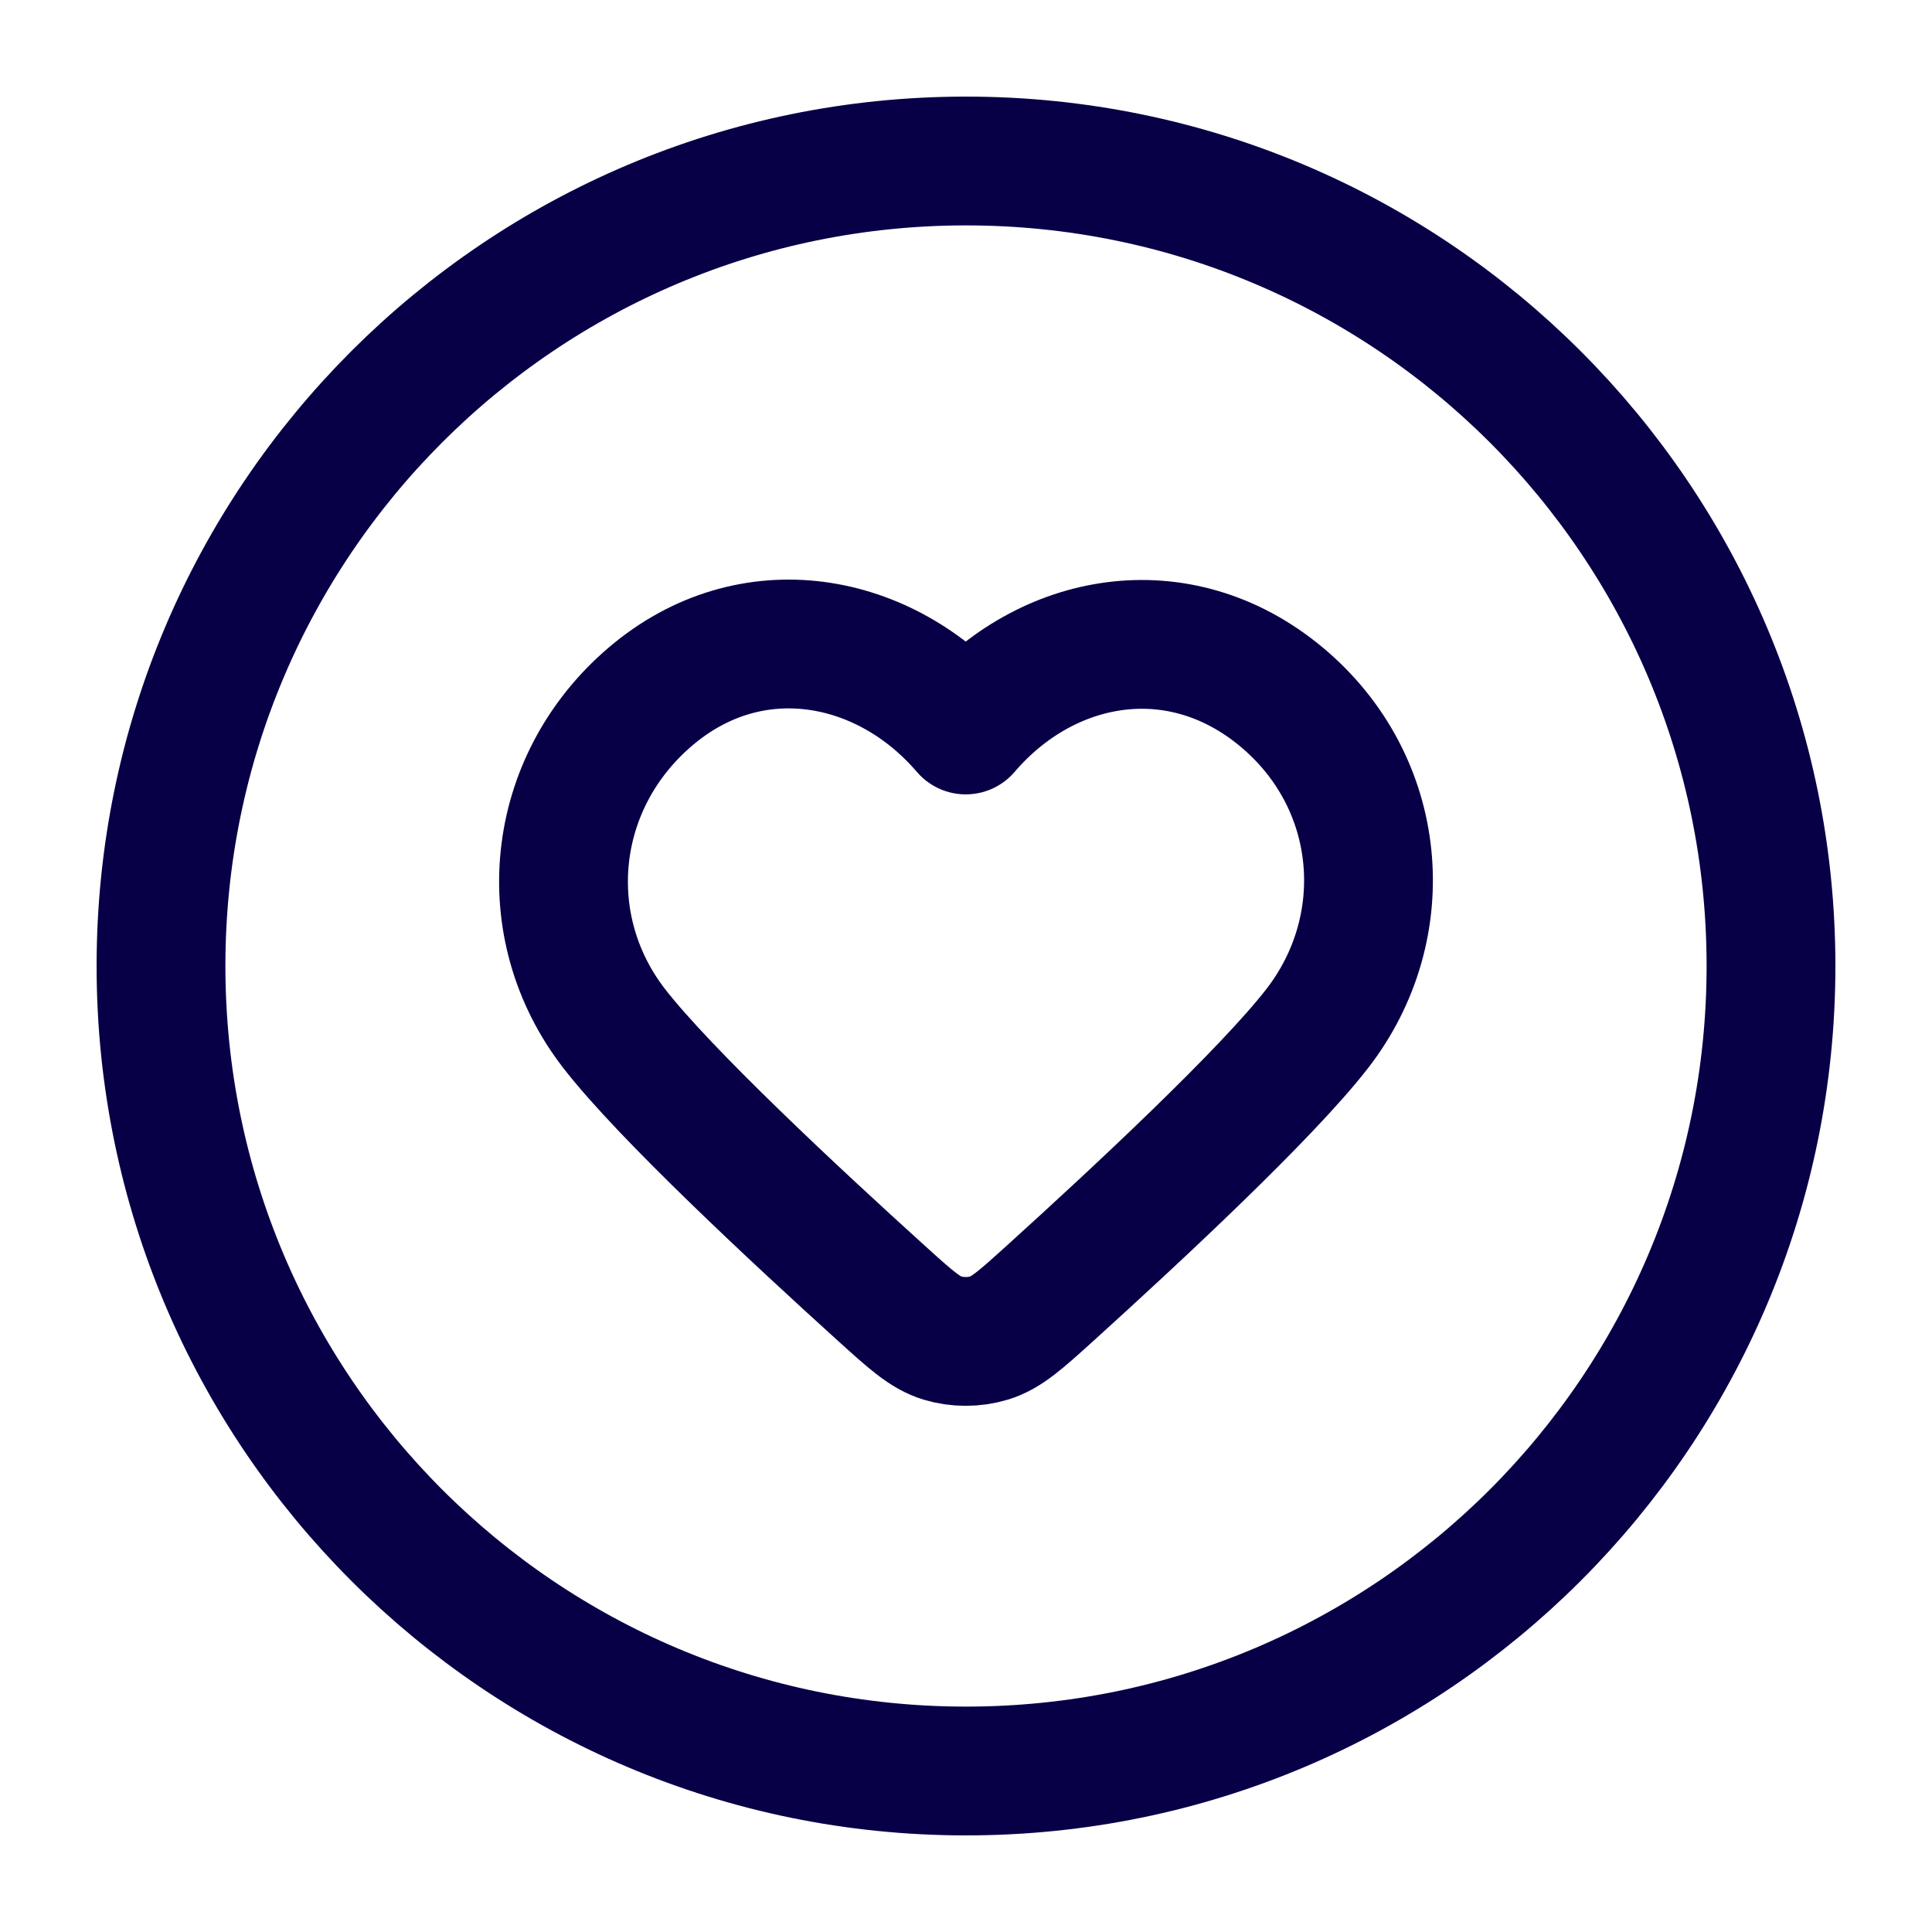<?xml version="1.0"?>
<svg xmlns="http://www.w3.org/2000/svg" width="30" height="30" viewBox="0 0 30 30" fill="none">
<path d="M15 27.5C21.904 27.5 27.5 21.904 27.5 15C27.5 8.096 21.904 2.5 15 2.5C8.096 2.5 2.5 8.096 2.5 15C2.5 21.904 8.096 27.5 15 27.5Z" stroke="#080047" stroke-width="2" stroke-linecap="round" stroke-linejoin="round"/>
<path fill-rule="evenodd" clip-rule="evenodd" d="M14.996 11.335C13.746 9.874 11.662 9.481 10.097 10.819C8.531 12.156 8.311 14.393 9.54 15.975C10.328 16.989 12.345 18.868 13.693 20.088C14.141 20.493 14.365 20.696 14.633 20.777C14.864 20.847 15.127 20.847 15.358 20.777C15.627 20.696 15.851 20.493 16.299 20.088C17.647 18.868 19.664 16.989 20.451 15.975C21.681 14.393 21.487 12.142 19.895 10.819C18.302 9.495 16.245 9.874 14.996 11.335Z" stroke="#080047" stroke-width="2" stroke-linecap="round" stroke-linejoin="round"/>
</svg>
